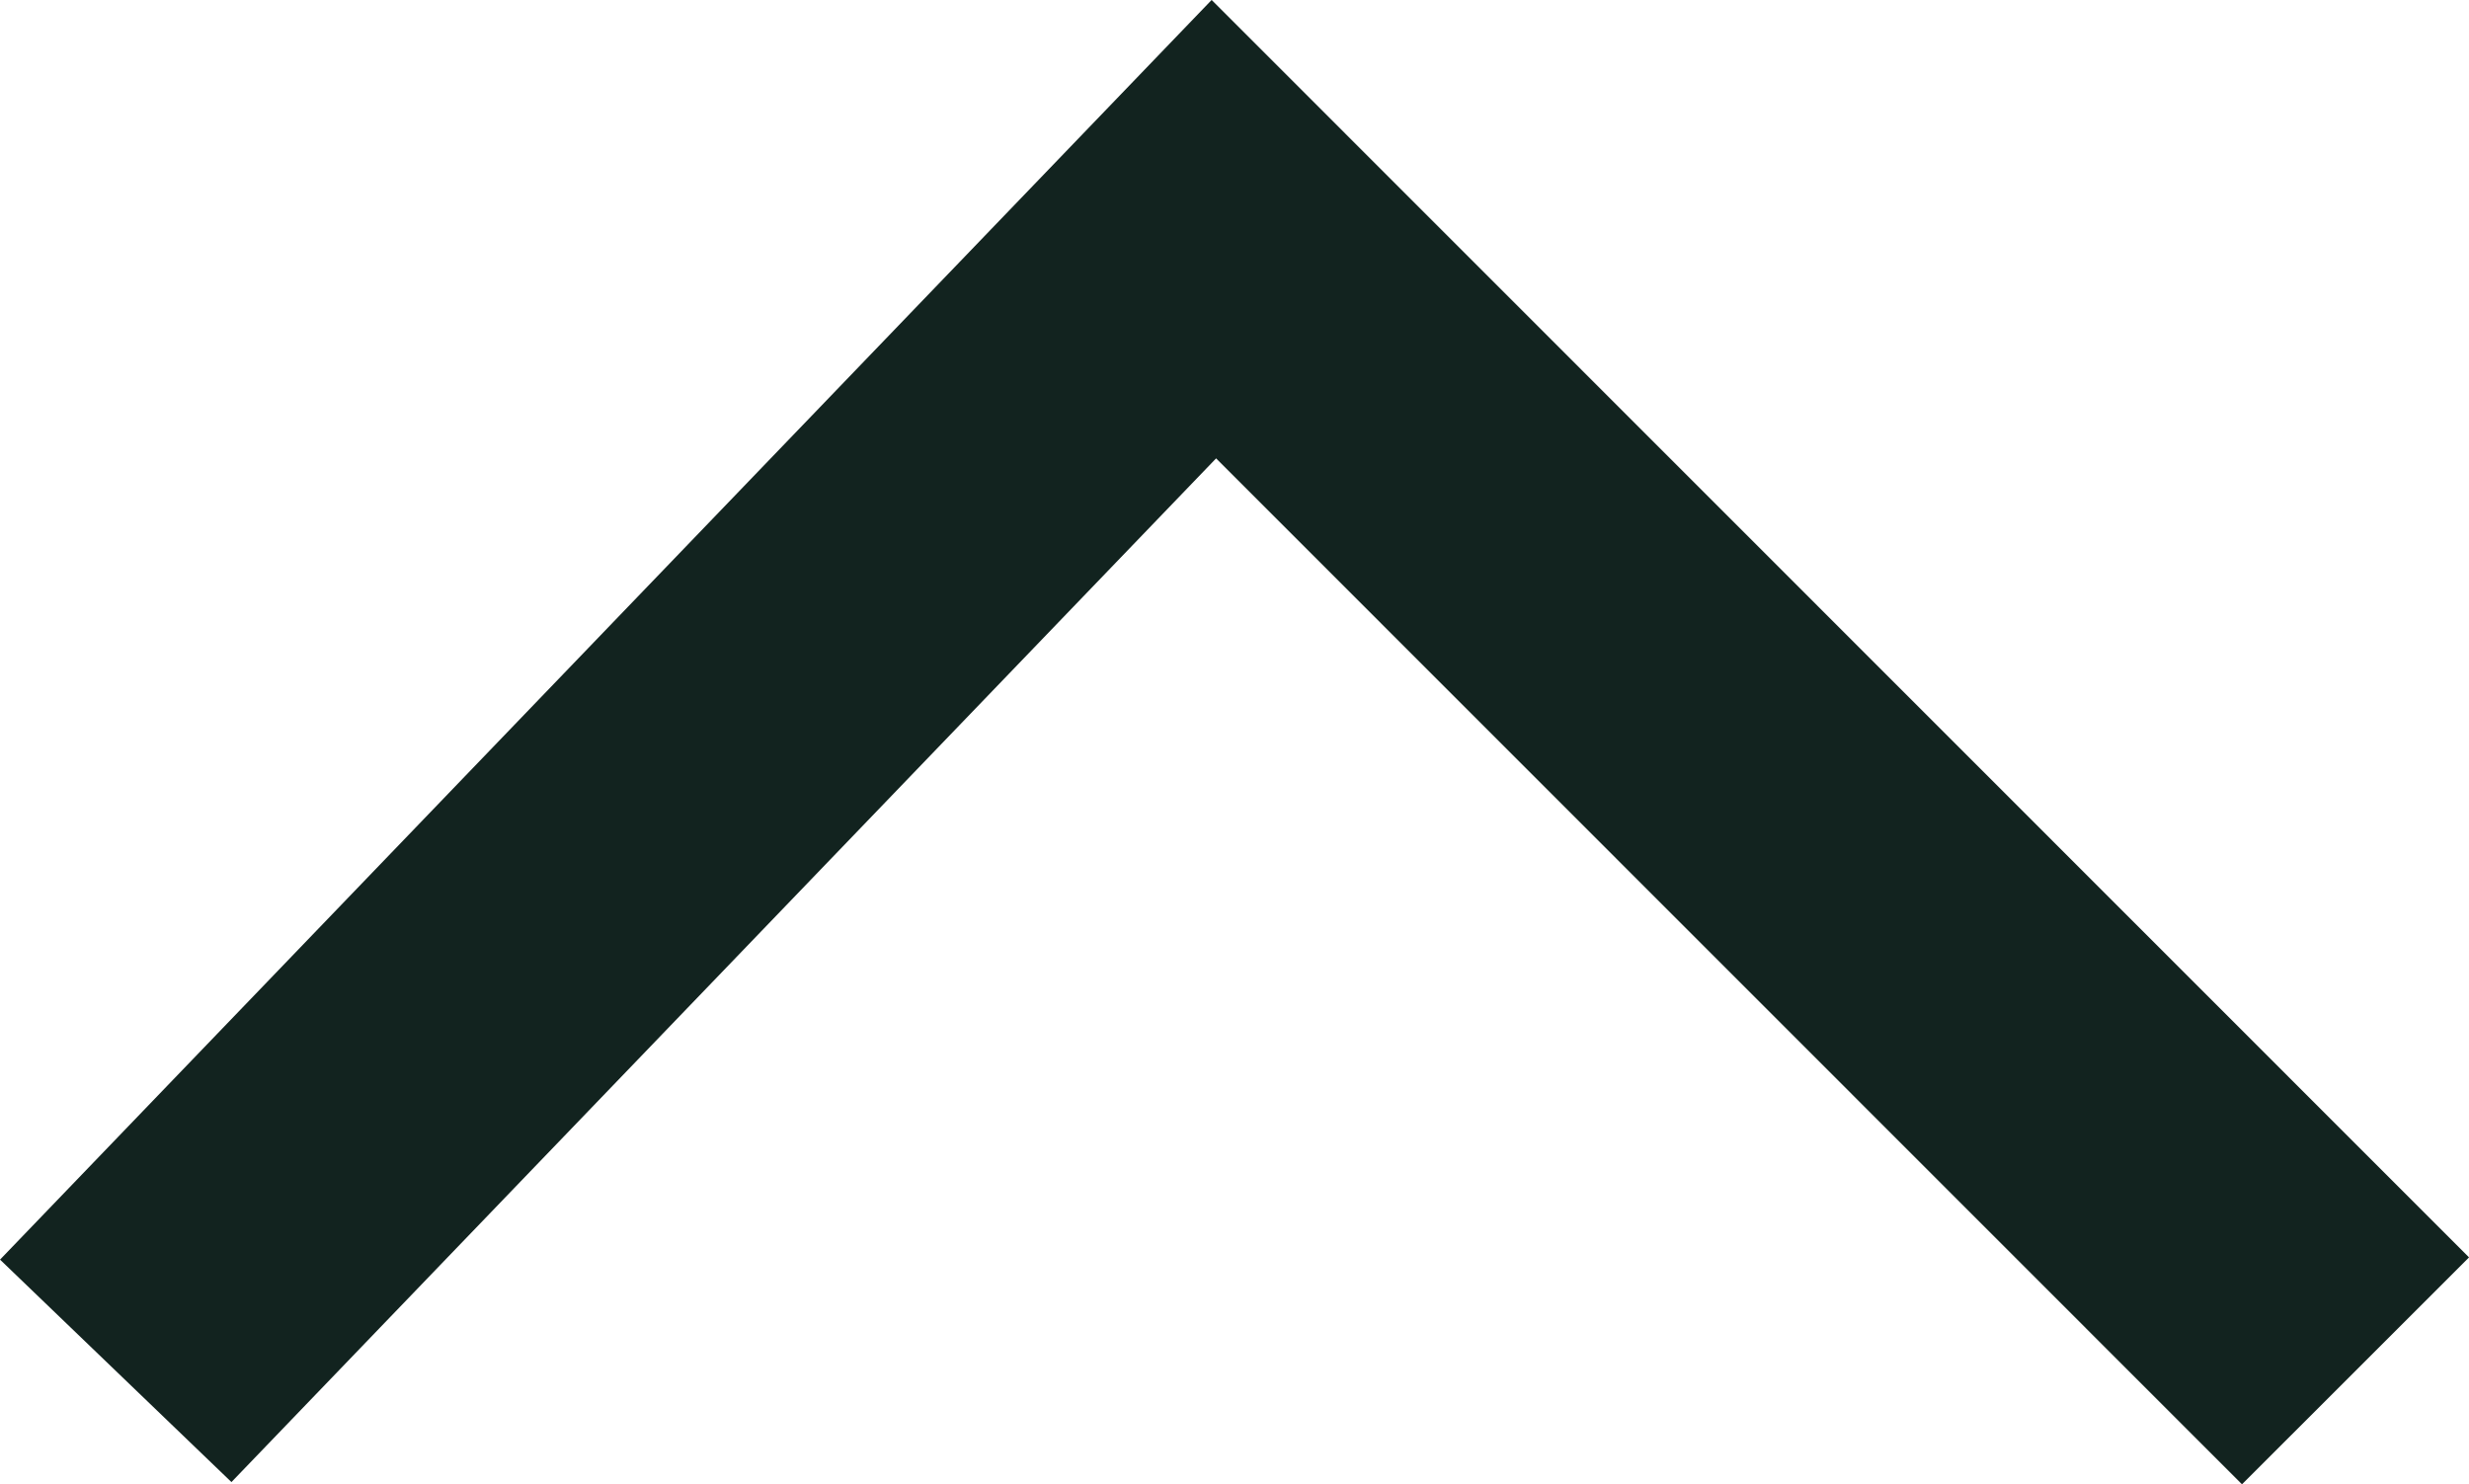 <svg xmlns="http://www.w3.org/2000/svg" width="15.381" height="9.249" viewBox="0 0 15.381 9.249"><path d="M0,0,7.114,6.841,0,13.953" transform="translate(0.721 8.542) rotate(-90)" fill="none" stroke="#12231f" stroke-width="2"/></svg>